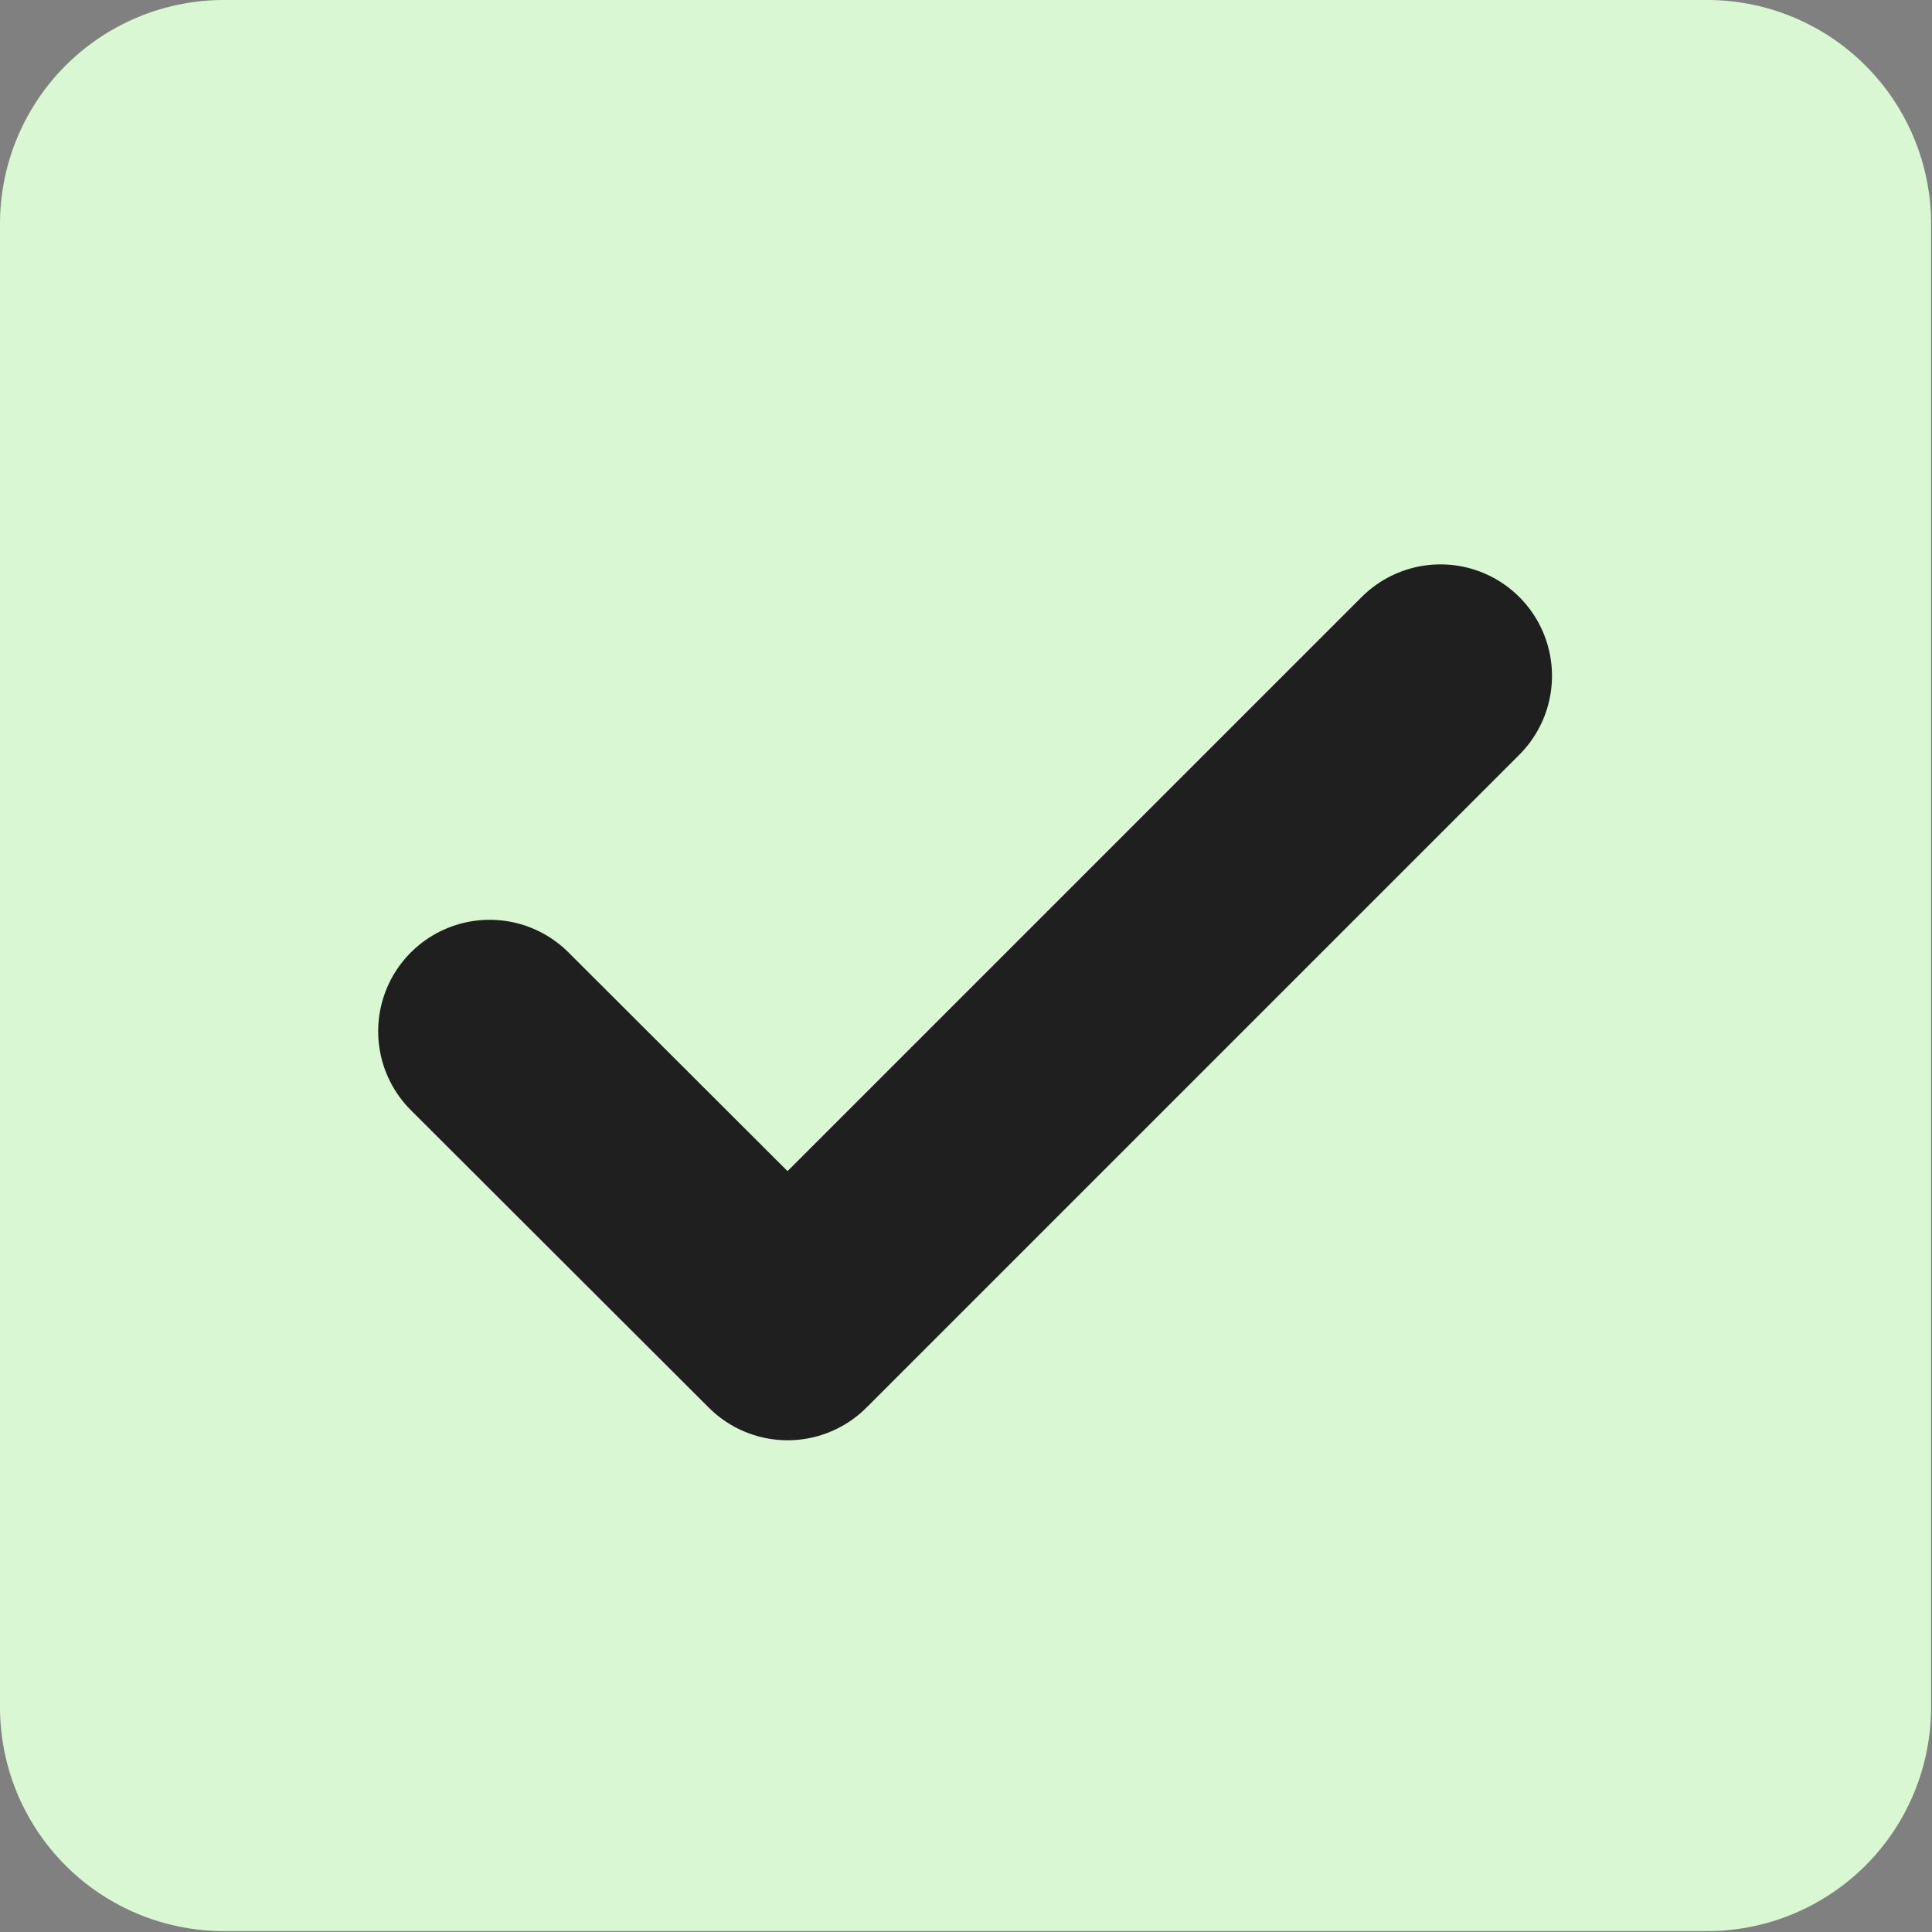 <svg xmlns="http://www.w3.org/2000/svg" viewBox="0 0 42.02 42.02"><rect x="0" y="0" width="42.02" height="42.02" fill="#808080" stroke="none"/><g id="Capa_2" data-name="Capa 2"><g id="Capa_1-2" data-name="Capa 1"><path d="M37.16,42H4.86A4.87,4.87,0,0,1,0,37.16V4.86A4.87,4.87,0,0,1,4.86,0h32.3A4.87,4.87,0,0,1,42,4.86v32.3A4.87,4.87,0,0,1,37.16,42" fill="#d9f7d2"/><polyline points="10.65 22.43 17.13 28.9 31.33 14.7" fill="none" stroke="#1F1F20" stroke-linecap="round" stroke-linejoin="round" stroke-width="4.85"/></g></g></svg>